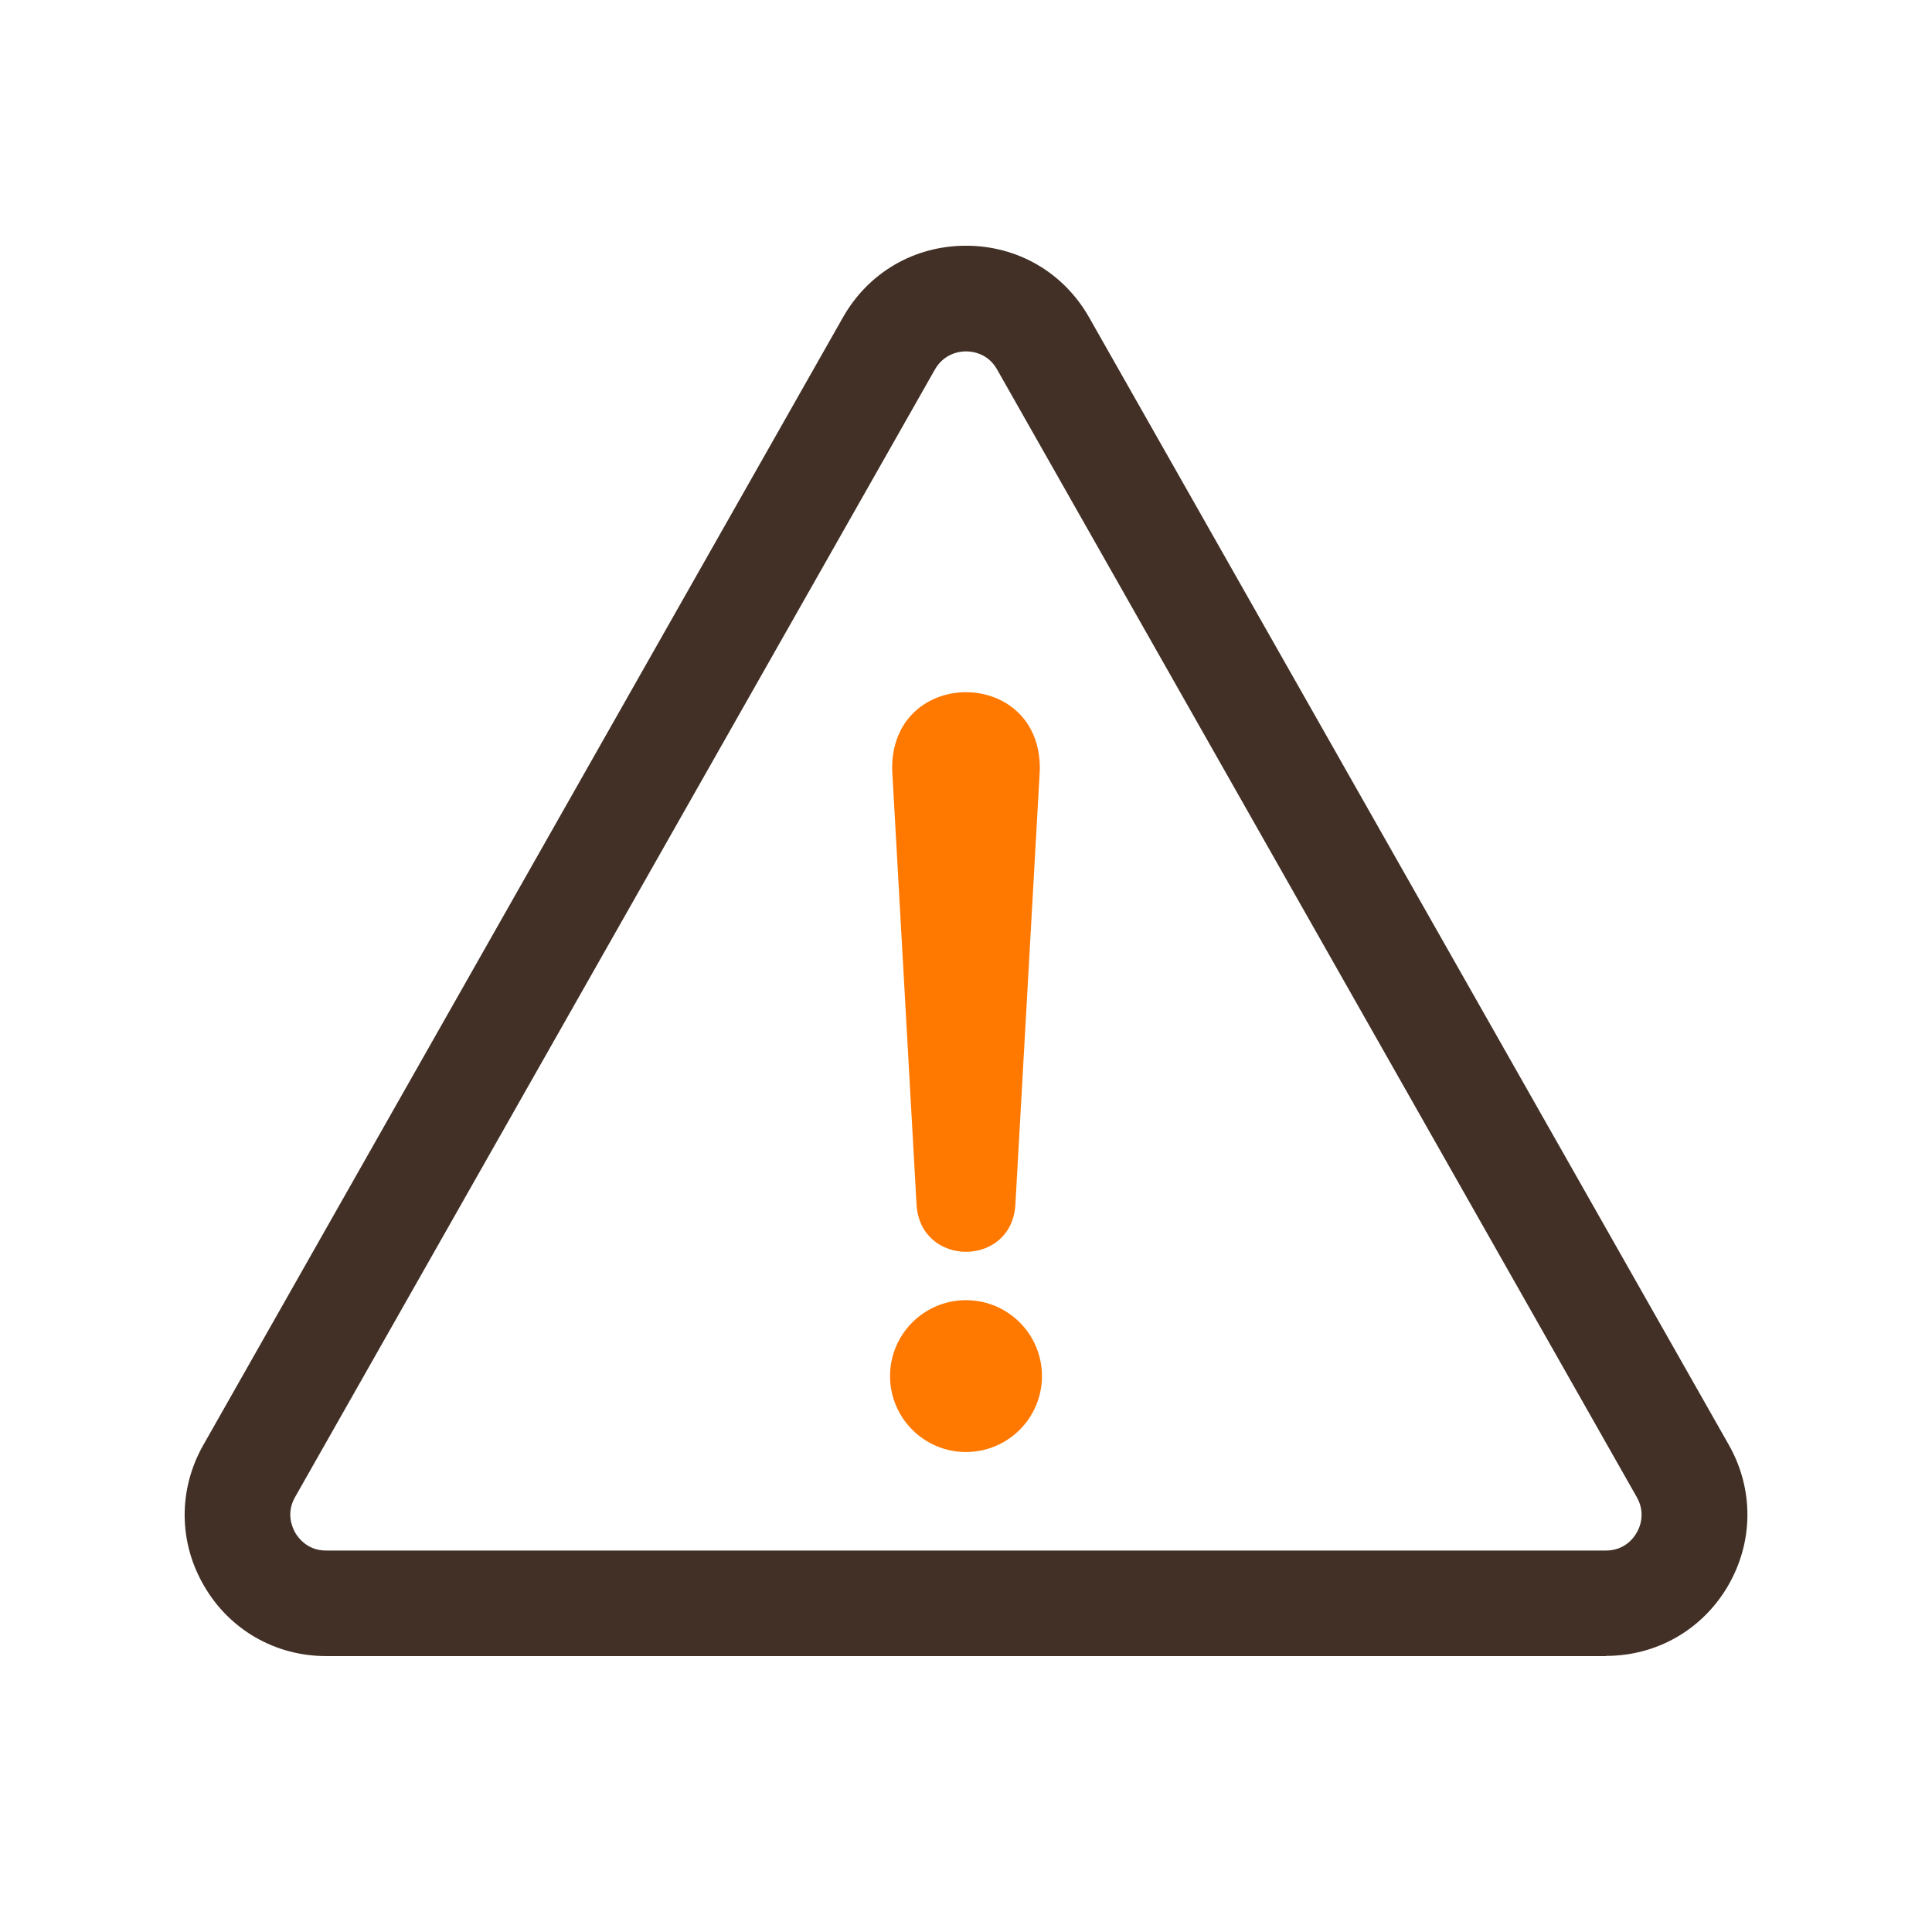 <svg width="32" height="32" viewBox="0 0 32 32" fill="none" xmlns="http://www.w3.org/2000/svg">
<path d="M26.598 27.43H5.402C4.56 27.43 3.802 26.995 3.38 26.267C2.955 25.54 2.952 24.667 3.367 23.935L13.963 5.255C14.385 4.512 15.145 4.07 16 4.07C16.855 4.07 17.615 4.512 18.038 5.255L28.635 23.932C29.05 24.665 29.045 25.537 28.622 26.265C28.198 26.992 27.442 27.427 26.6 27.427L26.598 27.43ZM16 5.82C15.898 5.82 15.64 5.85 15.485 6.12L4.887 24.797C4.735 25.065 4.84 25.297 4.89 25.387C4.942 25.475 5.095 25.682 5.4 25.682H26.598C26.905 25.682 27.058 25.477 27.108 25.387C27.16 25.3 27.262 25.065 27.11 24.797L16.515 6.12C16.363 5.85 16.105 5.82 16 5.82Z" fill="#423026"/>
<path d="M16.817 19.968L17.223 12.748C17.245 11.035 14.752 11.04 14.777 12.748L15.182 19.968C15.258 20.988 16.742 20.99 16.817 19.968Z" fill="#FF7800"/>
<path d="M16 24.05C16.695 24.05 17.258 23.487 17.258 22.792C17.258 22.098 16.695 21.535 16 21.535C15.306 21.535 14.742 22.098 14.742 22.792C14.742 23.487 15.306 24.05 16 24.05Z" fill="#FF7800"/>
</svg>
